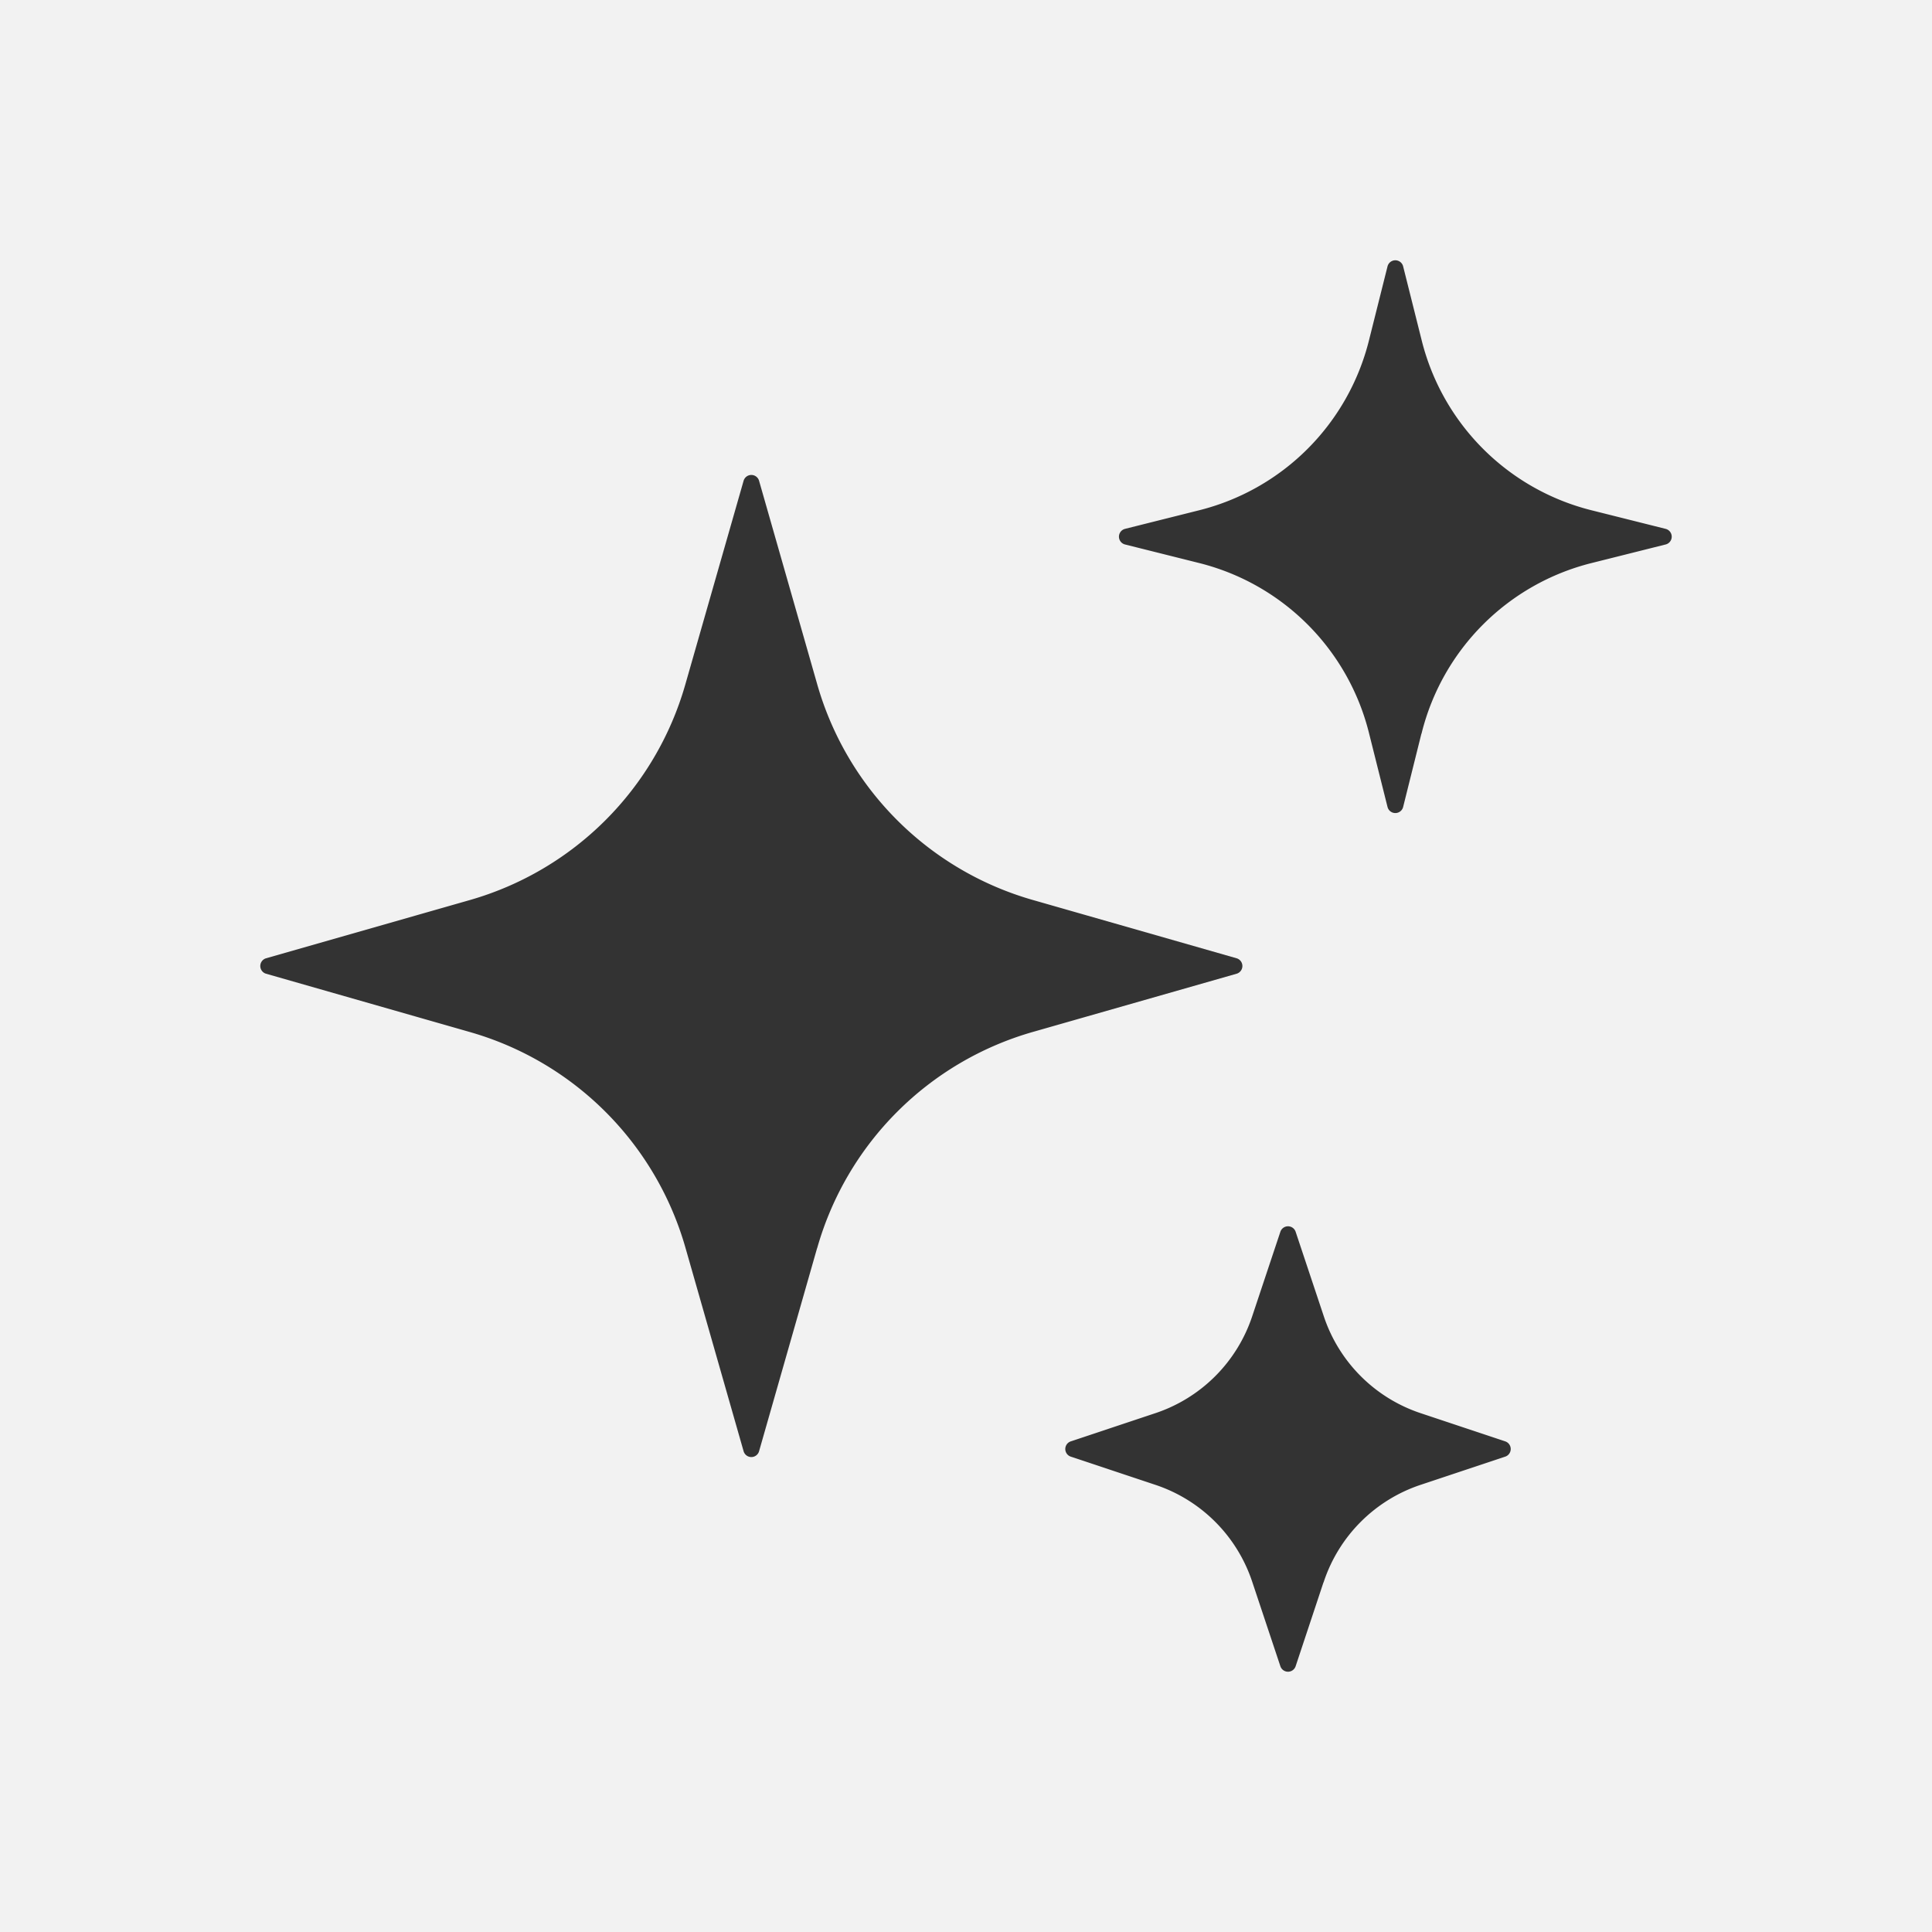 <svg xmlns="http://www.w3.org/2000/svg" fill="none" viewBox="0 0 180 180"> <style>.bg { fill: #F2F2F2; } .star { fill: #333333; stroke: #333333; } @media (prefers-color-scheme: dark) { .bg { fill: #333333; } .star { fill: #F2F2F2; stroke: #F2F2F2; } } </style><path class="bg" d="M0 0h180v180H0z"/><path class= "star" stroke-linecap="round" stroke-linejoin="round" stroke-width="1.5" d="M75.42 116.03 70 135l-5.42-18.97a30 30 0 0 0-20.6-20.6L25 90l18.97-5.42a30 30 0 0 0 20.6-20.6L70 45l5.42 18.97a30 30 0 0 0 20.6 20.6L115 90l-18.97 5.42a30 30 0 0 0-20.6 20.6h-.01Zm56.3-47.93L130 75l-1.73-6.9a22.5 22.5 0 0 0-16.36-16.37L105 50l6.9-1.73a22.5 22.5 0 0 0 16.37-16.37L130 25l1.73 6.9a22.5 22.5 0 0 0 16.37 16.37L155 50l-6.9 1.73a22.5 22.5 0 0 0-16.37 16.37Zm-9.1 79.01L120 155l-2.63-7.89a15 15 0 0 0-9.48-9.48L100 135l7.89-2.63a15 15 0 0 0 9.48-9.48L120 115l2.63 7.89a15 15 0 0 0 9.48 9.48L140 135l-7.89 2.63a15 15 0 0 0-9.48 9.48Z"/></svg>